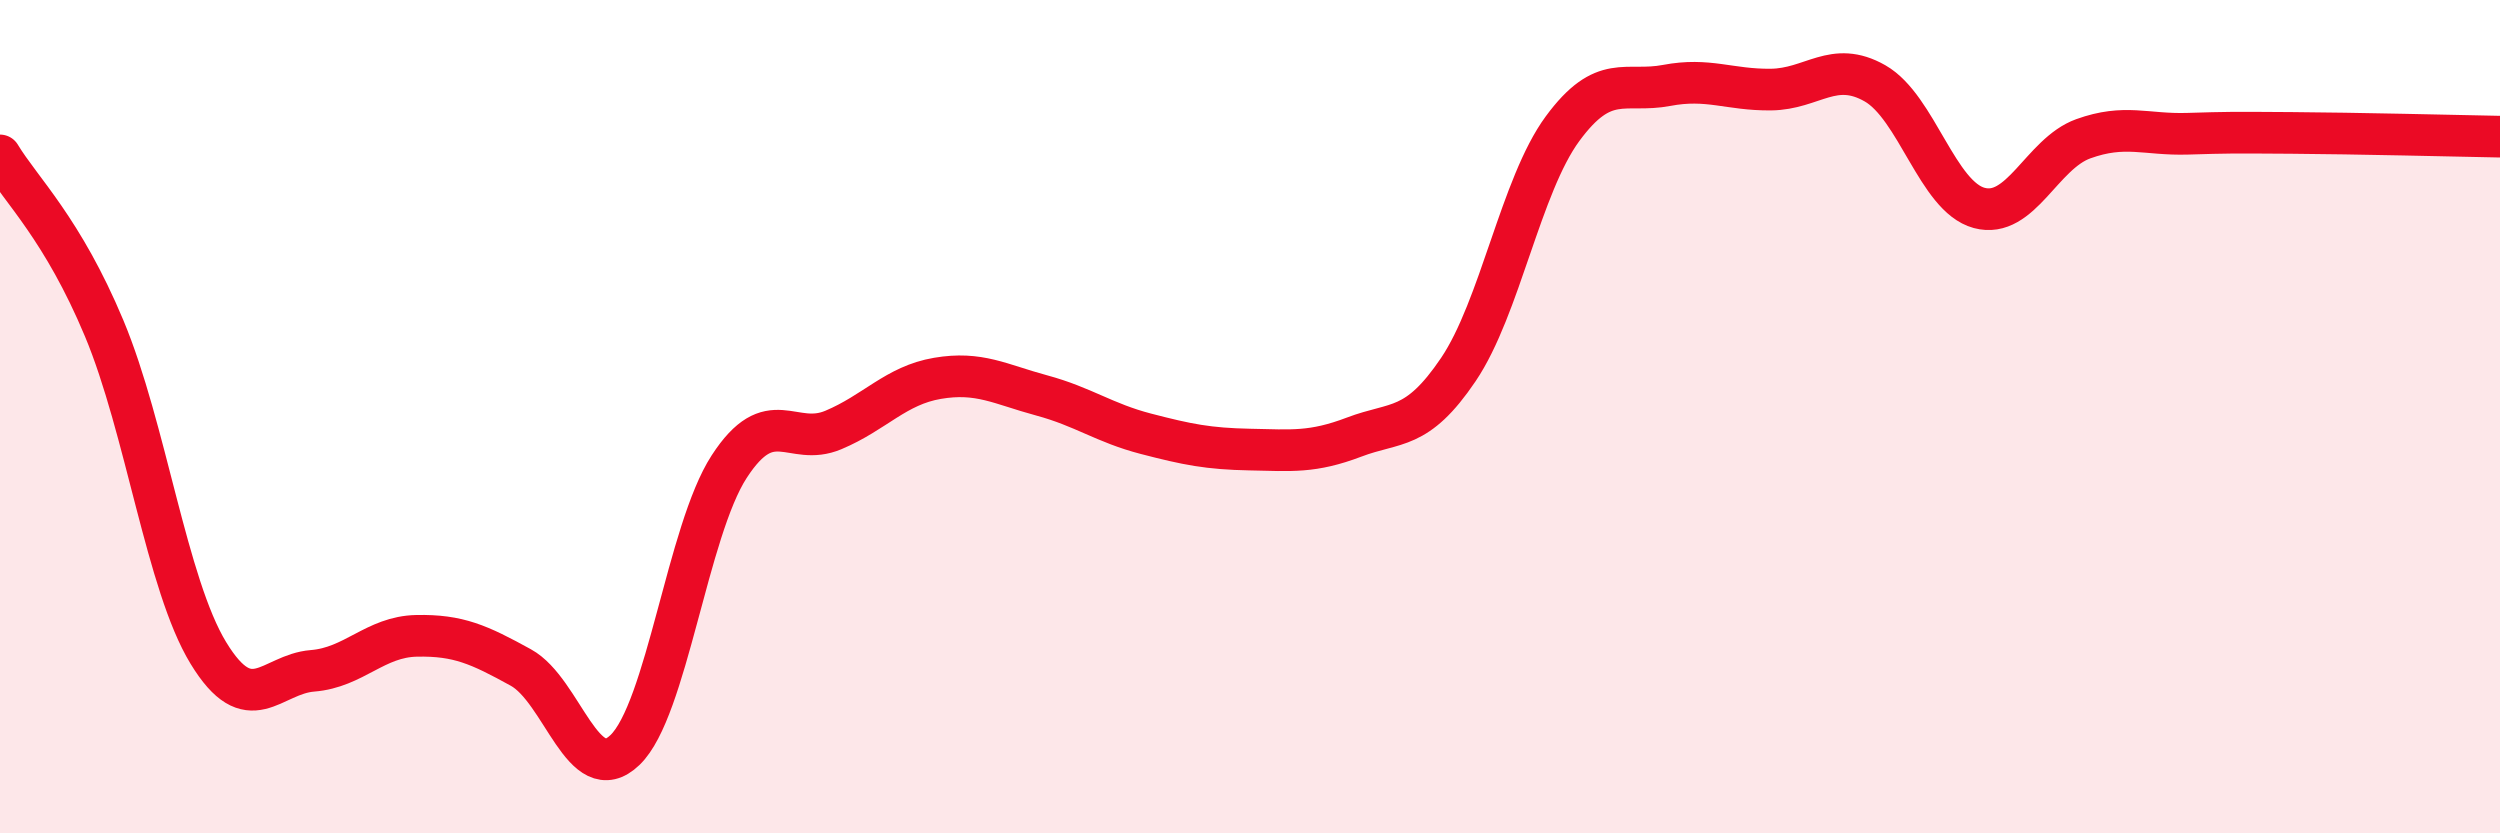 
    <svg width="60" height="20" viewBox="0 0 60 20" xmlns="http://www.w3.org/2000/svg">
      <path
        d="M 0,3.73 C 0.5,4.56 1.5,5.49 2.5,7.88 C 3.5,10.27 4,14.03 5,15.67 C 6,17.31 6.5,16.18 7.5,16.1 C 8.5,16.02 9,15.28 10,15.26 C 11,15.24 11.5,15.47 12.5,16.02 C 13.5,16.57 14,18.96 15,18 C 16,17.04 16.5,12.74 17.5,11.2 C 18.5,9.66 19,10.74 20,10.32 C 21,9.9 21.5,9.25 22.5,9.08 C 23.5,8.91 24,9.22 25,9.49 C 26,9.76 26.5,10.15 27.5,10.41 C 28.5,10.67 29,10.77 30,10.79 C 31,10.81 31.5,10.87 32.5,10.49 C 33.5,10.11 34,10.35 35,8.87 C 36,7.39 36.5,4.45 37.5,3.09 C 38.5,1.73 39,2.24 40,2.05 C 41,1.86 41.5,2.16 42.5,2.15 C 43.5,2.14 44,1.43 45,2 C 46,2.57 46.5,4.72 47.5,4.99 C 48.5,5.26 49,3.69 50,3.33 C 51,2.97 51.5,3.24 52.5,3.21 C 53.5,3.18 53.5,3.18 55,3.19 C 56.5,3.2 59,3.26 60,3.28L60 20L0 20Z"
        fill="#EB0A25"
        opacity="0.1"
        stroke-linecap="round"
        stroke-linejoin="round"
      />
      <path
        d="M 0,3.73 C 0.5,4.56 1.5,5.49 2.5,7.88 C 3.5,10.27 4,14.03 5,15.67 C 6,17.31 6.5,16.18 7.5,16.1 C 8.5,16.02 9,15.28 10,15.26 C 11,15.24 11.5,15.47 12.5,16.02 C 13.5,16.57 14,18.96 15,18 C 16,17.04 16.5,12.74 17.5,11.2 C 18.5,9.66 19,10.74 20,10.32 C 21,9.9 21.5,9.25 22.5,9.08 C 23.5,8.91 24,9.22 25,9.49 C 26,9.76 26.5,10.15 27.5,10.41 C 28.5,10.67 29,10.77 30,10.79 C 31,10.81 31.5,10.87 32.5,10.49 C 33.5,10.11 34,10.35 35,8.87 C 36,7.39 36.5,4.45 37.5,3.09 C 38.5,1.73 39,2.24 40,2.05 C 41,1.86 41.5,2.16 42.5,2.15 C 43.5,2.14 44,1.43 45,2 C 46,2.57 46.5,4.72 47.5,4.99 C 48.5,5.26 49,3.69 50,3.33 C 51,2.97 51.5,3.24 52.5,3.21 C 53.5,3.18 53.5,3.18 55,3.19 C 56.5,3.2 59,3.26 60,3.28"
        stroke="#EB0A25"
        stroke-width="1"
        fill="none"
        stroke-linecap="round"
        stroke-linejoin="round"
      />
    </svg>
  